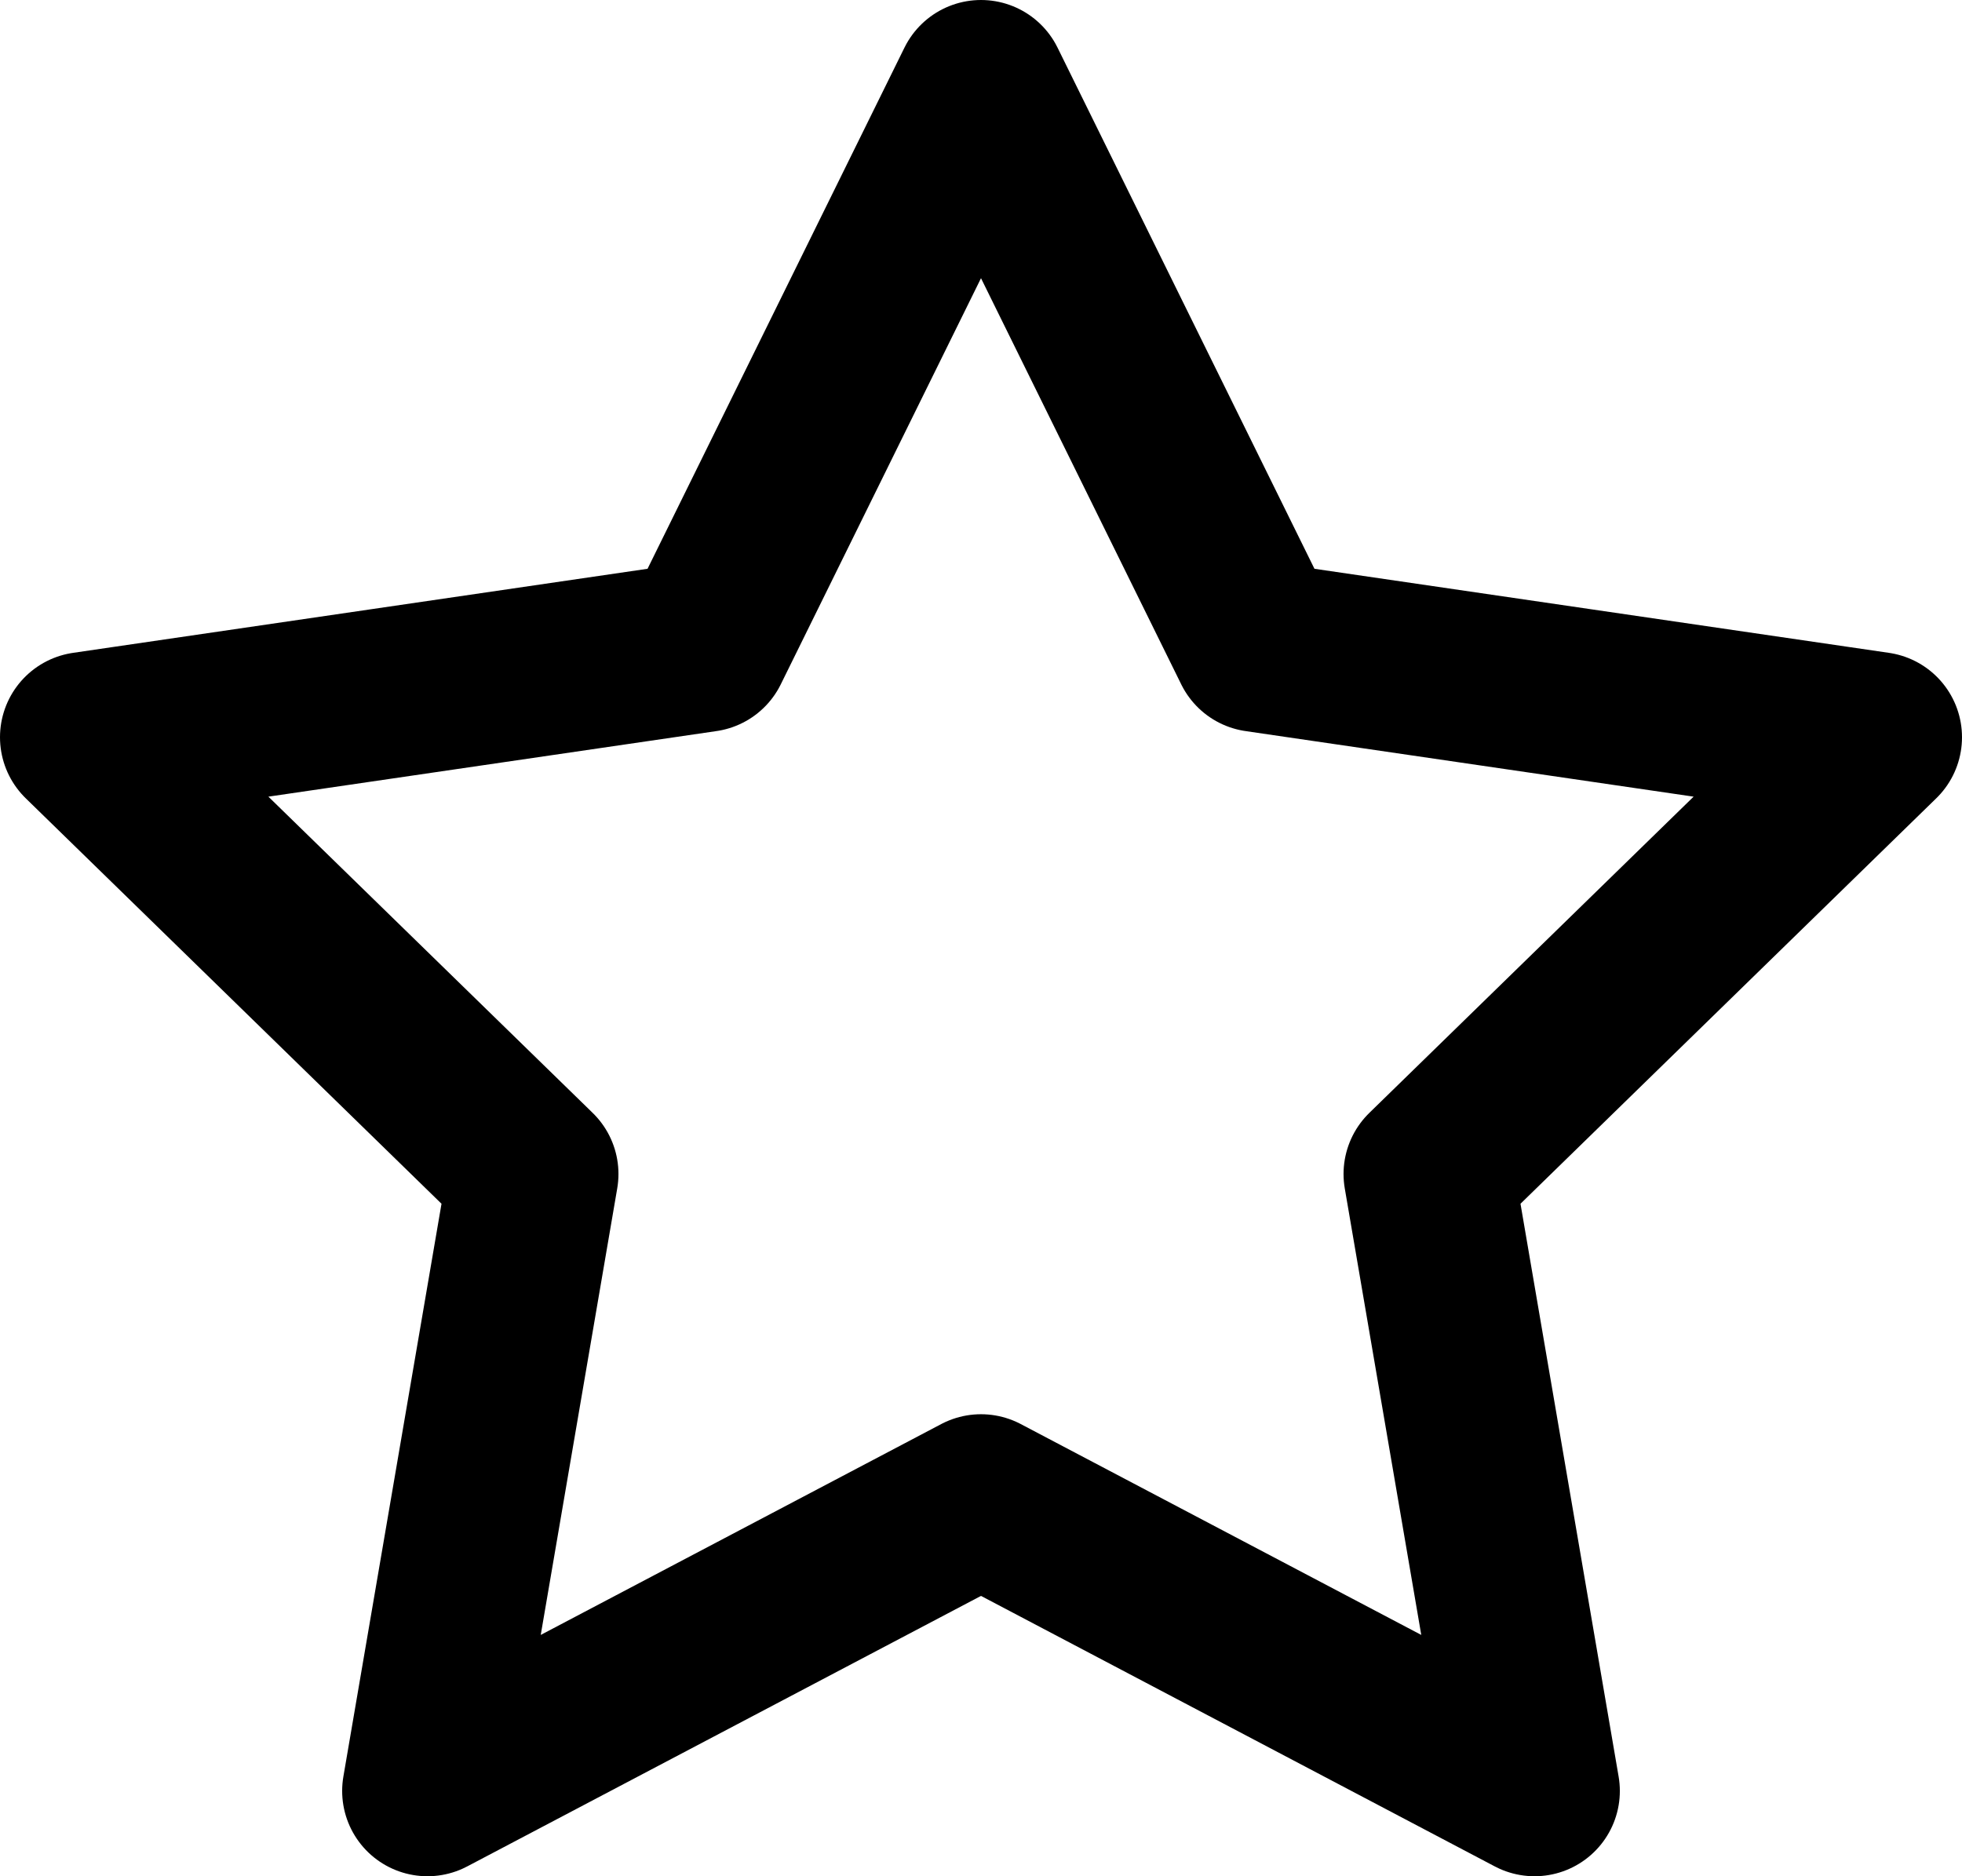 <?xml version="1.0" encoding="UTF-8"?> <svg xmlns="http://www.w3.org/2000/svg" width="69" height="66" viewBox="0 0 69 66" fill="none"><path d="M34.5 3L44.233 22.748L66 25.934L50.25 41.297L53.967 63L34.5 52.748L15.033 63L18.75 41.297L3 25.934L24.767 22.748L34.5 3Z" stroke="black" stroke-width="6" stroke-linecap="round" stroke-linejoin="round"></path></svg> 